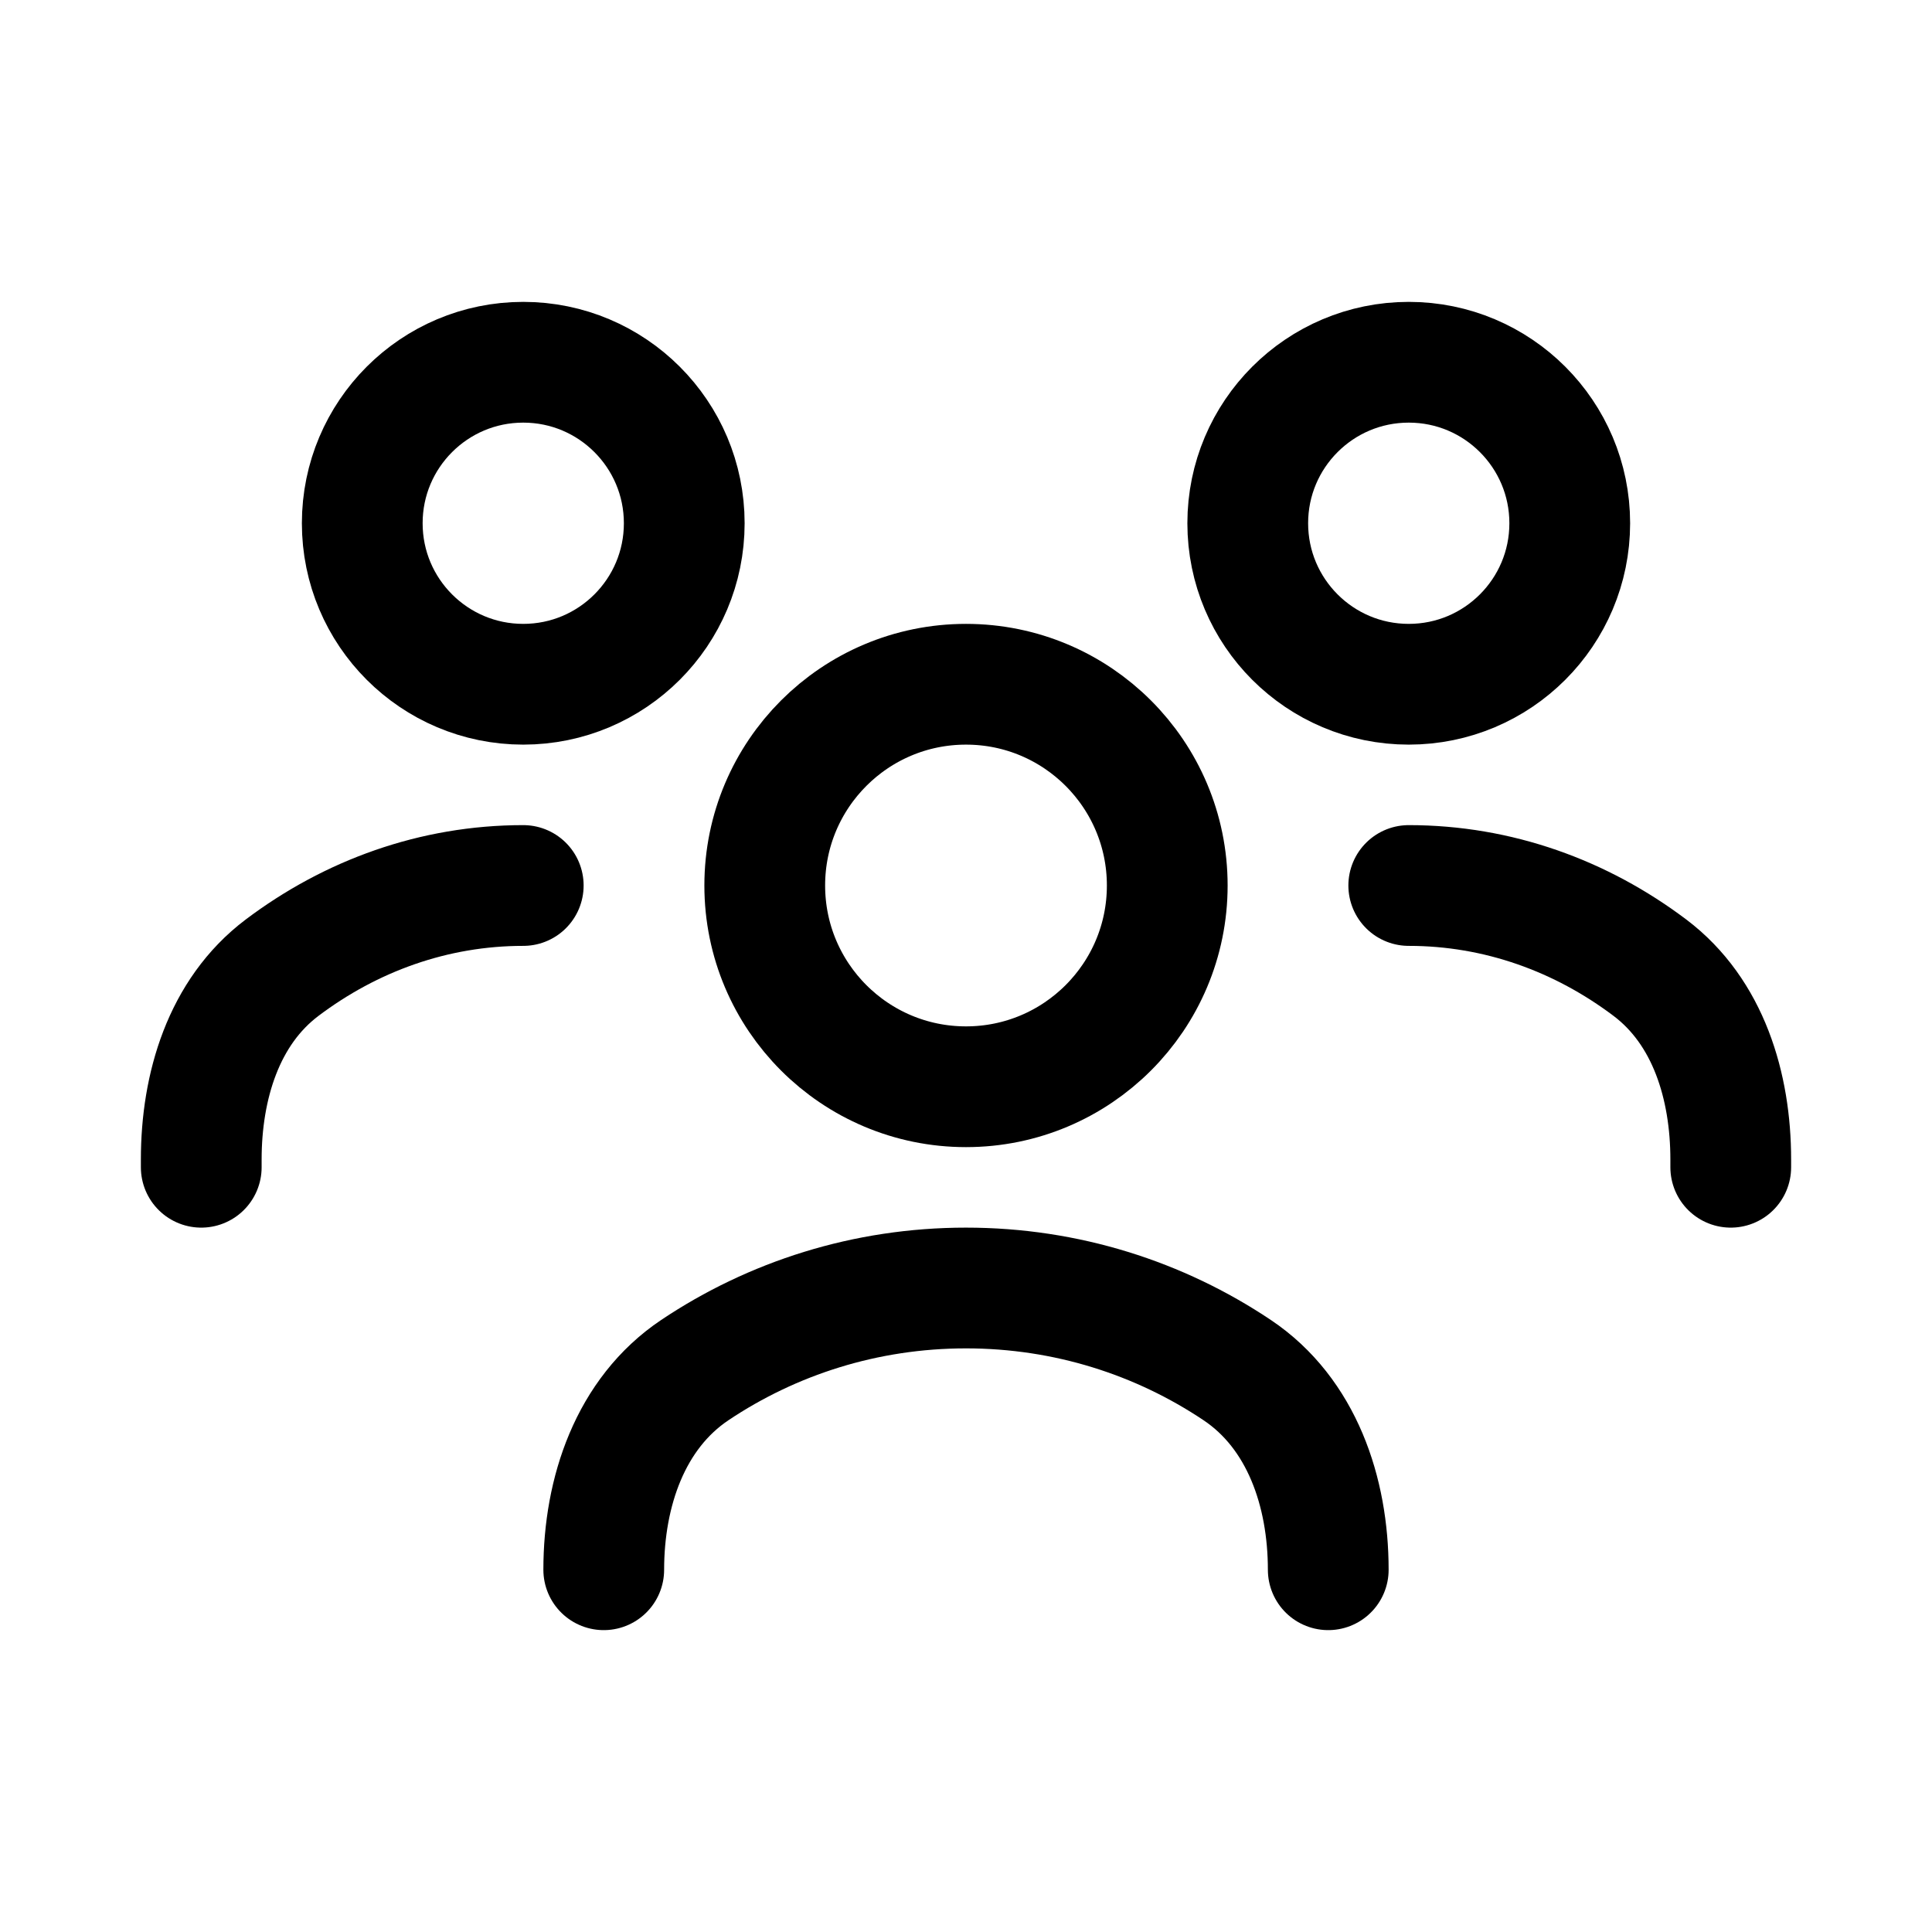 <svg fill="none" color="#000000" height="24" width="24" viewBox="0 0 24 24" xmlns="http://www.w3.org/2000/svg">
    <path stroke-linejoin="round" stroke-linecap="round" stroke-width="1.5" stroke="currentColor" d="M7.5 19.5C7.5 18.534 7.829 17.558 8.631 17.02C9.593 16.376 10.752 16 12 16C13.248 16 14.407 16.376 15.369 17.02C16.172 17.558 16.5 18.534 16.5 19.5"></path>
    <circle stroke-linejoin="round" stroke-linecap="round" stroke-width="1.5" stroke="currentColor" r="2.5" cy="11" cx="12"></circle>
    <path stroke-linejoin="round" stroke-linecap="round" stroke-width="1.5" stroke="currentColor" d="M17.5 11C18.61 11 19.642 11.377 20.497 12.022C21.223 12.57 21.5 13.495 21.5 14.404V14.5"></path>
    <circle stroke-linejoin="round" stroke-linecap="round" stroke-width="1.5" stroke="currentColor" r="2" cy="6.5" cx="17.5"></circle>
    <path stroke-linejoin="round" stroke-linecap="round" stroke-width="1.5" stroke="currentColor" d="M6.5 11C5.39 11 4.358 11.377 3.503 12.022C2.777 12.57 2.5 13.495 2.5 14.404V14.5"></path>
    <circle stroke-linejoin="round" stroke-linecap="round" stroke-width="1.5" stroke="currentColor" r="2" cy="6.5" cx="6.5"></circle>
</svg>